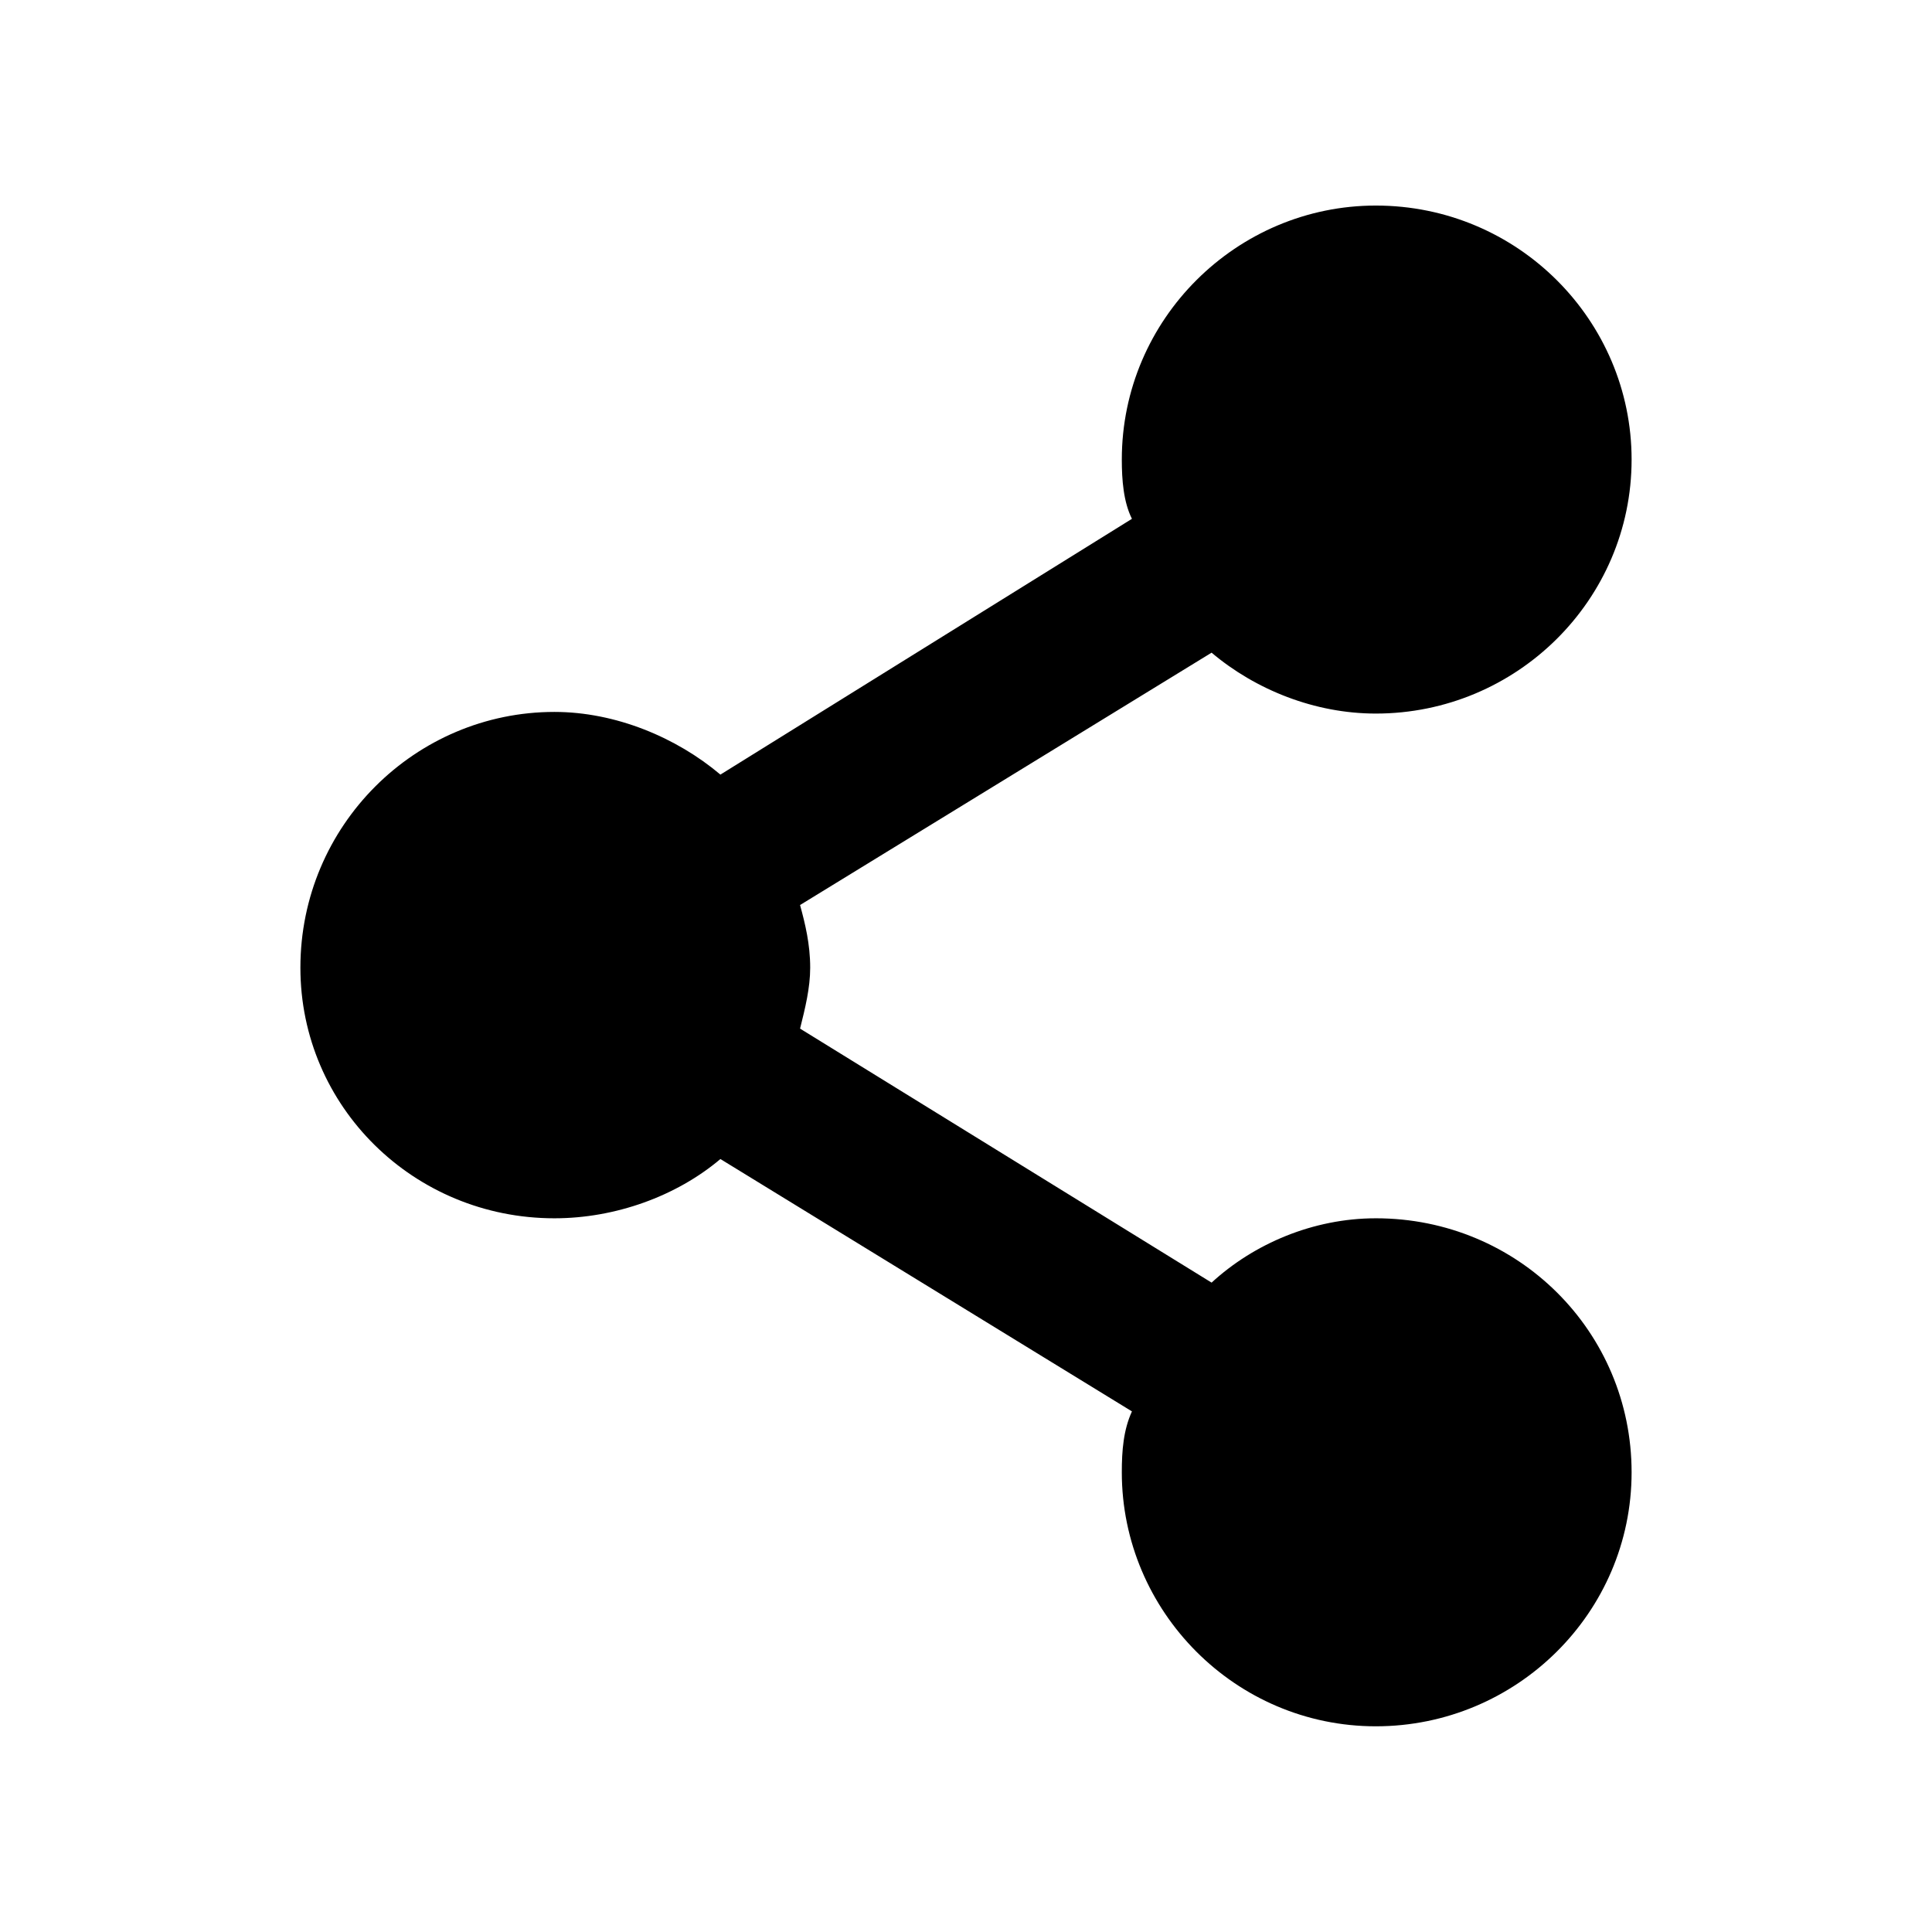<?xml version="1.0" encoding="UTF-8" standalone="no"?>
<!-- Created with Inkscape (http://www.inkscape.org/) -->

<svg
   xmlns:dc="http://purl.org/dc/elements/1.1/"
   xmlns:cc="http://creativecommons.org/ns#"
   xmlns:rdf="http://www.w3.org/1999/02/22-rdf-syntax-ns#"
   xmlns:svg="http://www.w3.org/2000/svg"
   xmlns="http://www.w3.org/2000/svg"
   xmlns:sodipodi="http://sodipodi.sourceforge.net/DTD/sodipodi-0.dtd"
   xmlns:inkscape="http://www.inkscape.org/namespaces/inkscape"
   width="53.355"
   height="53.355"
   viewBox="0 0 14.117 14.117"
   version="1.1"
   id="svg5509"
   sodipodi:docname="share.svg"
   inkscape:version="0.92.4 (5da689c313, 2019-01-14)">
  <defs
     id="defs5503" />
  <sodipodi:namedview
     id="base"
     pagecolor="#ffffff"
     bordercolor="#666666"
     borderopacity="1.0"
     inkscape:pageopacity="0.0"
     inkscape:pageshadow="2"
     inkscape:zoom="4.3941456"
     inkscape:cx="-16.923819"
     inkscape:cy="-20.605329"
     inkscape:document-units="mm"
     inkscape:current-layer="layer1"
     showgrid="false"
     fit-margin-top="0"
     fit-margin-left="0"
     fit-margin-right="0"
     fit-margin-bottom="0"
     units="px"
     inkscape:window-width="1870"
     inkscape:window-height="1016"
     inkscape:window-x="50"
     inkscape:window-y="27"
     inkscape:window-maximized="1"
     inkscape:snap-midpoints="true" />
  <g
     inkscape:label="Calque 1"
     inkscape:groupmode="layer"
     id="layer1"
     transform="translate(-98.59,-370.357)">
    <path
       inkscape:connector-curvature="0"
       d="m 108.643,379.259 c -0.458,0 -0.891,0.186 -1.2,0.47 l -3.007,-1.856 c 0.037,-0.148 0.074,-0.297 0.074,-0.445 0,-0.173 -0.037,-0.322 -0.074,-0.458 l 3.007,-1.844 c 0.322,0.272 0.755,0.445 1.2,0.445 1.027,0 1.869,-0.829 1.869,-1.856 0,-1.015 -0.829,-1.856 -1.869,-1.856 -1.015,0 -1.856,0.829 -1.856,1.856 0,0.148 0.012,0.309 0.074,0.433 l -3.007,1.869 c -0.322,-0.272 -0.767,-0.458 -1.213,-0.458 -1.015,0 -1.856,0.829 -1.856,1.869 0,1.015 0.829,1.831 1.856,1.831 0.445,0 0.891,-0.161 1.213,-0.433 l 3.007,1.844 c -0.062,0.136 -0.074,0.285 -0.074,0.445 0,1.015 0.829,1.856 1.856,1.856 1.027,0 1.869,-0.829 1.869,-1.856 0,-1.027 -0.829,-1.856 -1.869,-1.856 z"
       id="path2"
       style="display:inline;fill:#000000;stroke:none;stroke-width:0.265;stroke-opacity:1" />
  </g>
</svg>
